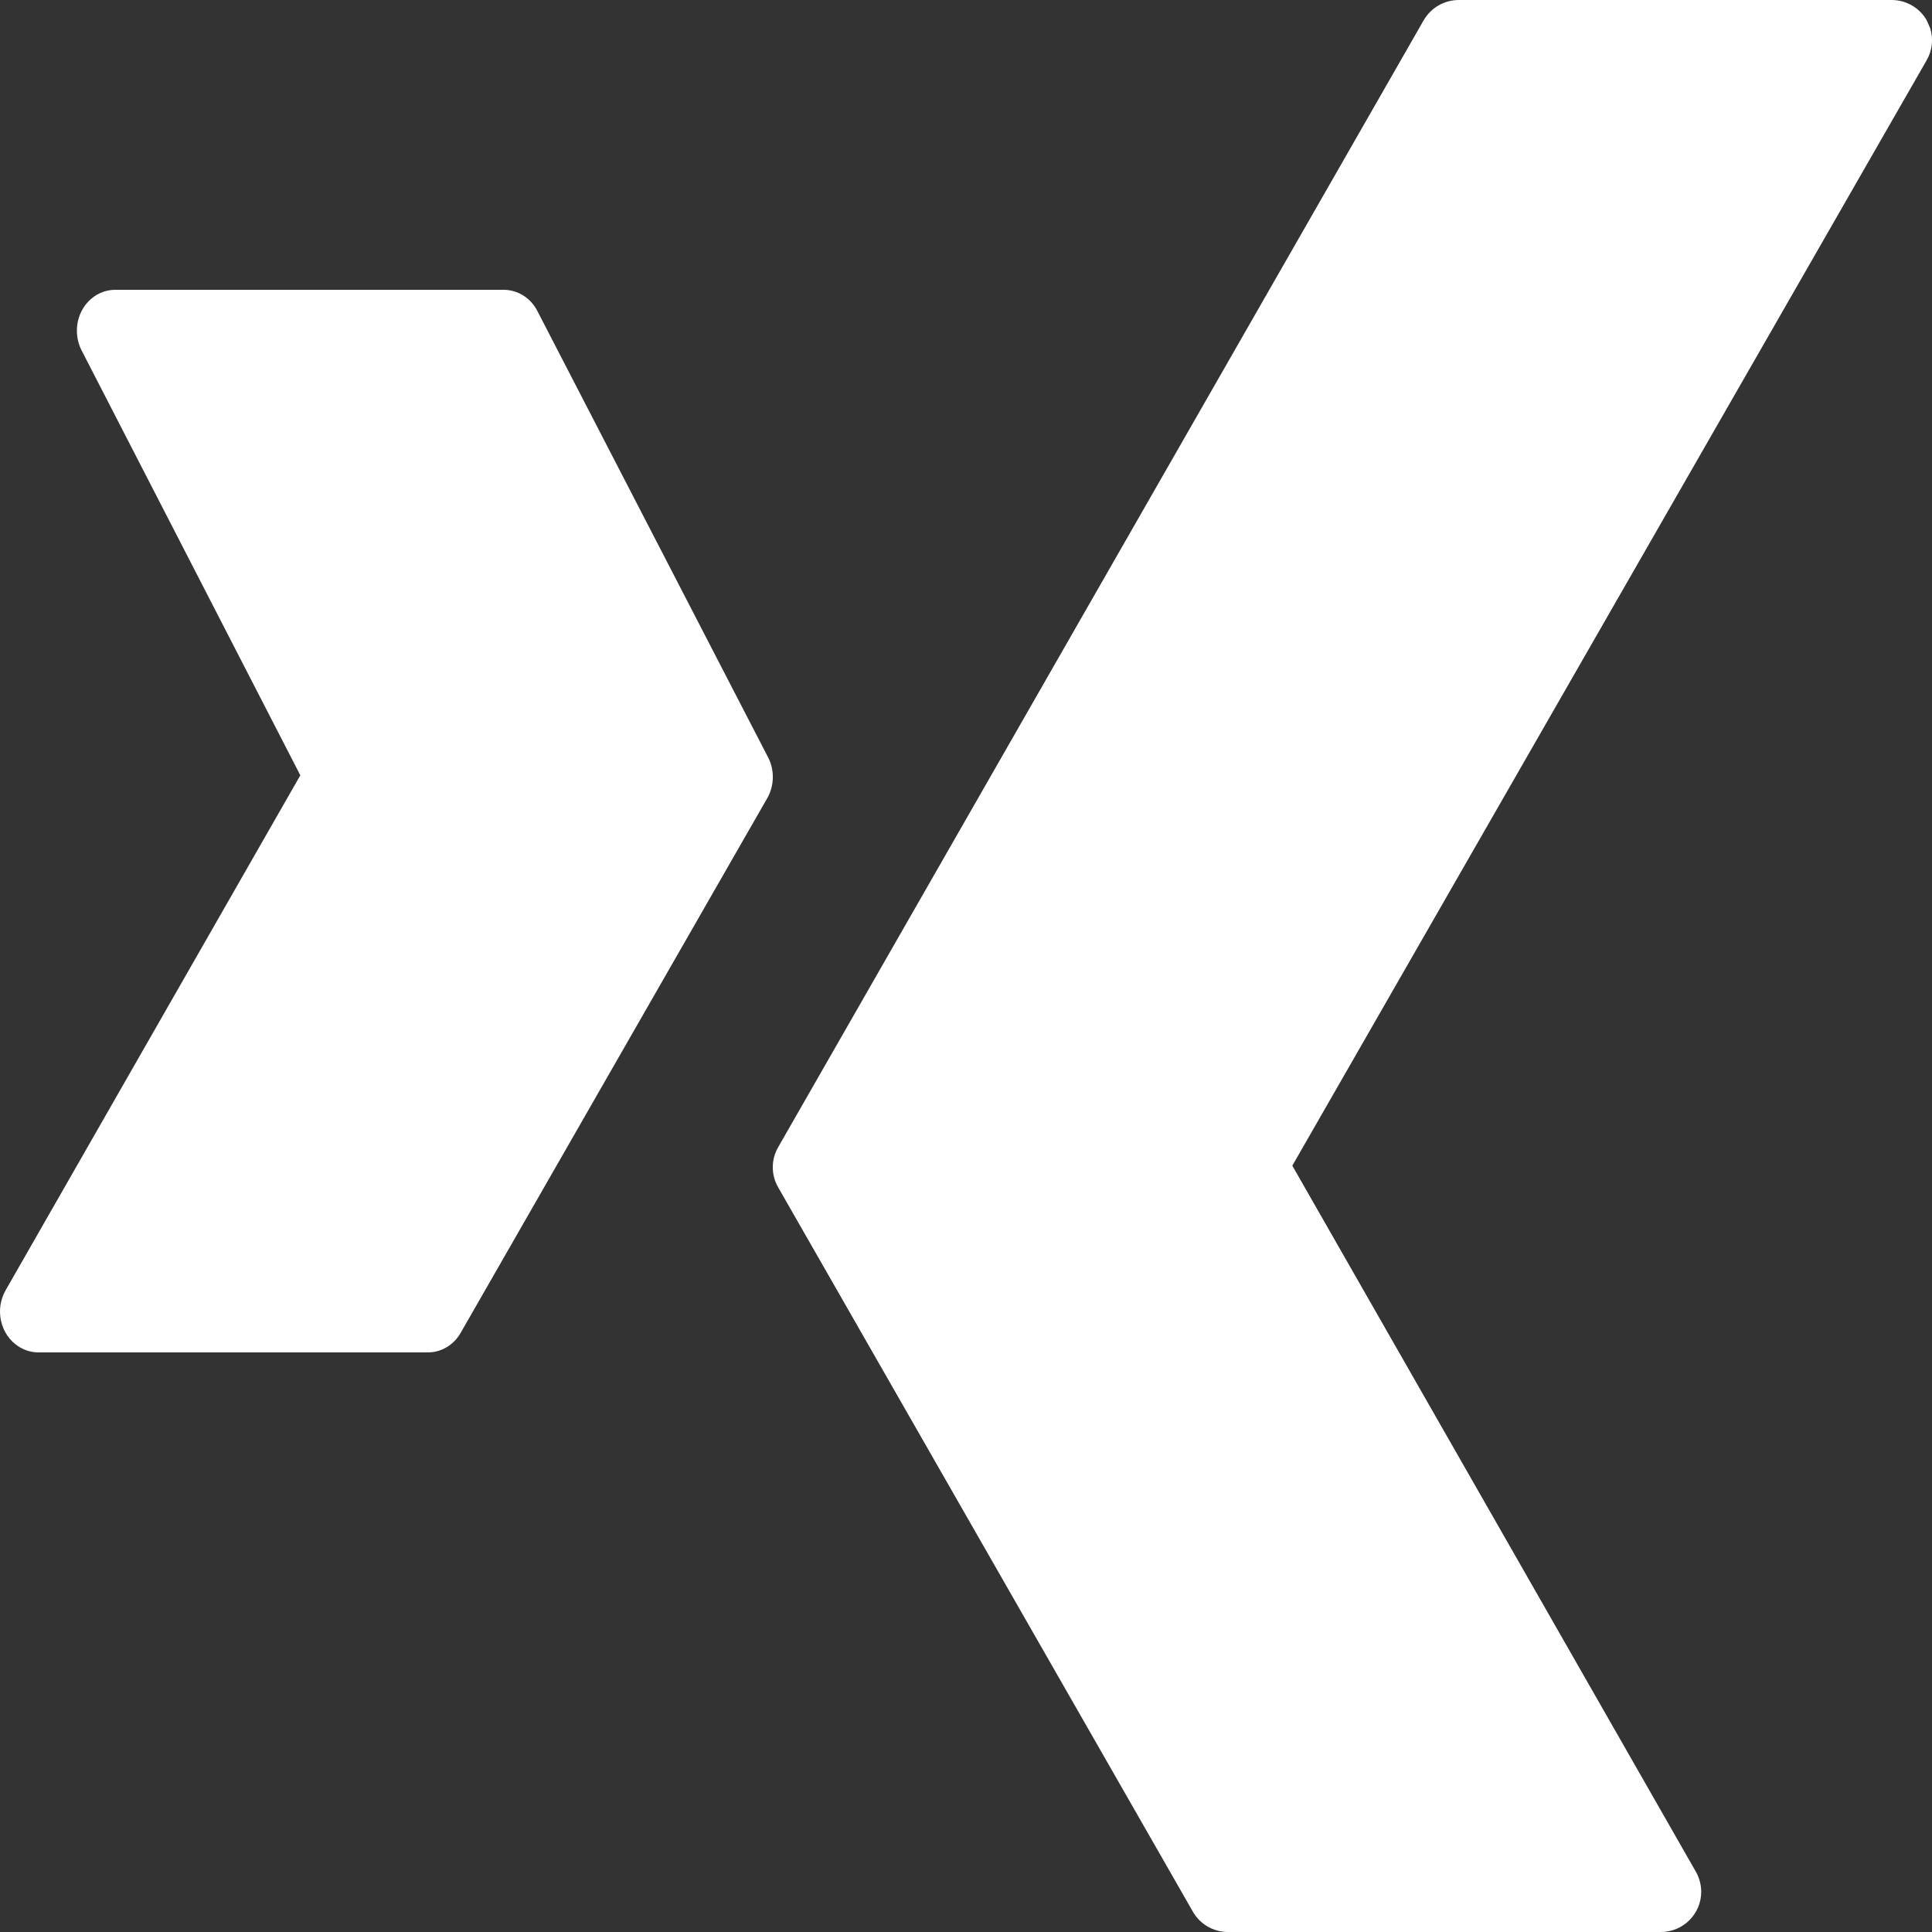 <?xml version="1.0" encoding="UTF-8"?>
<svg width="20px" height="20px" viewBox="0 0 20 20" version="1.1" xmlns="http://www.w3.org/2000/svg" xmlns:xlink="http://www.w3.org/1999/xlink">
    <rect x="0" y="0" width="20" height="20" fill="#333333" stroke="none"/>
    <!-- Generator: Sketch 58 (84663) - https://sketch.com -->
    <title>Icon/Social/XING</title>
    <desc>Created with Sketch.</desc>
    <defs>
        <polygon id="path-1" points="0 0 23.997 0 23.997 24 0 24"></polygon>
    </defs>
    <g id="💎-Symbols" stroke="none" stroke-width="1" fill="none" fill-rule="evenodd">
        <g id="Footer" transform="translate(-719, -10)">
            <g id="Sharebuttons" transform="translate(438, 0)">
                <g id="Sharebutton_XING" transform="translate(271, 0)">
                    <g id="Icon/Social/XING" transform="translate(8, 8)">
                        <rect id="24pt-Bounding-Box" x="0" y="0" width="24" height="24"></rect>
                        <g id="Group-4" stroke-width="1" fill-rule="evenodd">
                            <mask id="mask-2" fill="white">
                                <use xlink:href="#path-1"></use>
                            </mask>
                            <g id="Clip-2"></g>
                            <path d="M21.585,2 C21.733,2.001 21.87,2.08 21.944,2.208 L21.944,2.208 L21.98,2.289 C22.016,2.4 22.004,2.522 21.944,2.625 L21.944,2.625 L15.378,14.067 L19.555,21.375 C19.591,21.438 19.61,21.509 19.611,21.581 C19.612,21.811 19.426,21.999 19.195,22 L19.195,22 L14.709,22 C14.561,21.999 14.424,21.92 14.35,21.792 L14.35,21.792 L10.056,14.292 C9.981,14.163 9.981,14.004 10.056,13.875 L10.056,13.875 L16.739,2.208 C16.814,2.08 16.95,2.001 17.099,2 L17.099,2 Z M7.214,5 C7.359,5 7.494,5.084 7.563,5.22 L7.563,5.22 L9.947,9.832 C10.018,9.962 10.018,10.124 9.947,10.255 L9.947,10.255 L6.769,15.797 C6.697,15.924 6.567,16.001 6.427,16 L6.427,16 L2.4,16 C2.326,16 2.254,15.979 2.191,15.938 C2.003,15.817 1.944,15.556 2.058,15.357 L2.058,15.357 L5.109,10.026 L2.844,5.626 C2.812,5.564 2.796,5.493 2.796,5.422 C2.796,5.188 2.975,4.999 3.194,5 L3.194,5 Z" id="Combined-Shape" fill="#FFFFFF" mask="url(#mask-2)"></path>
                        </g>
                    </g>
                </g>
            </g>
        </g>
    </g>
</svg>
